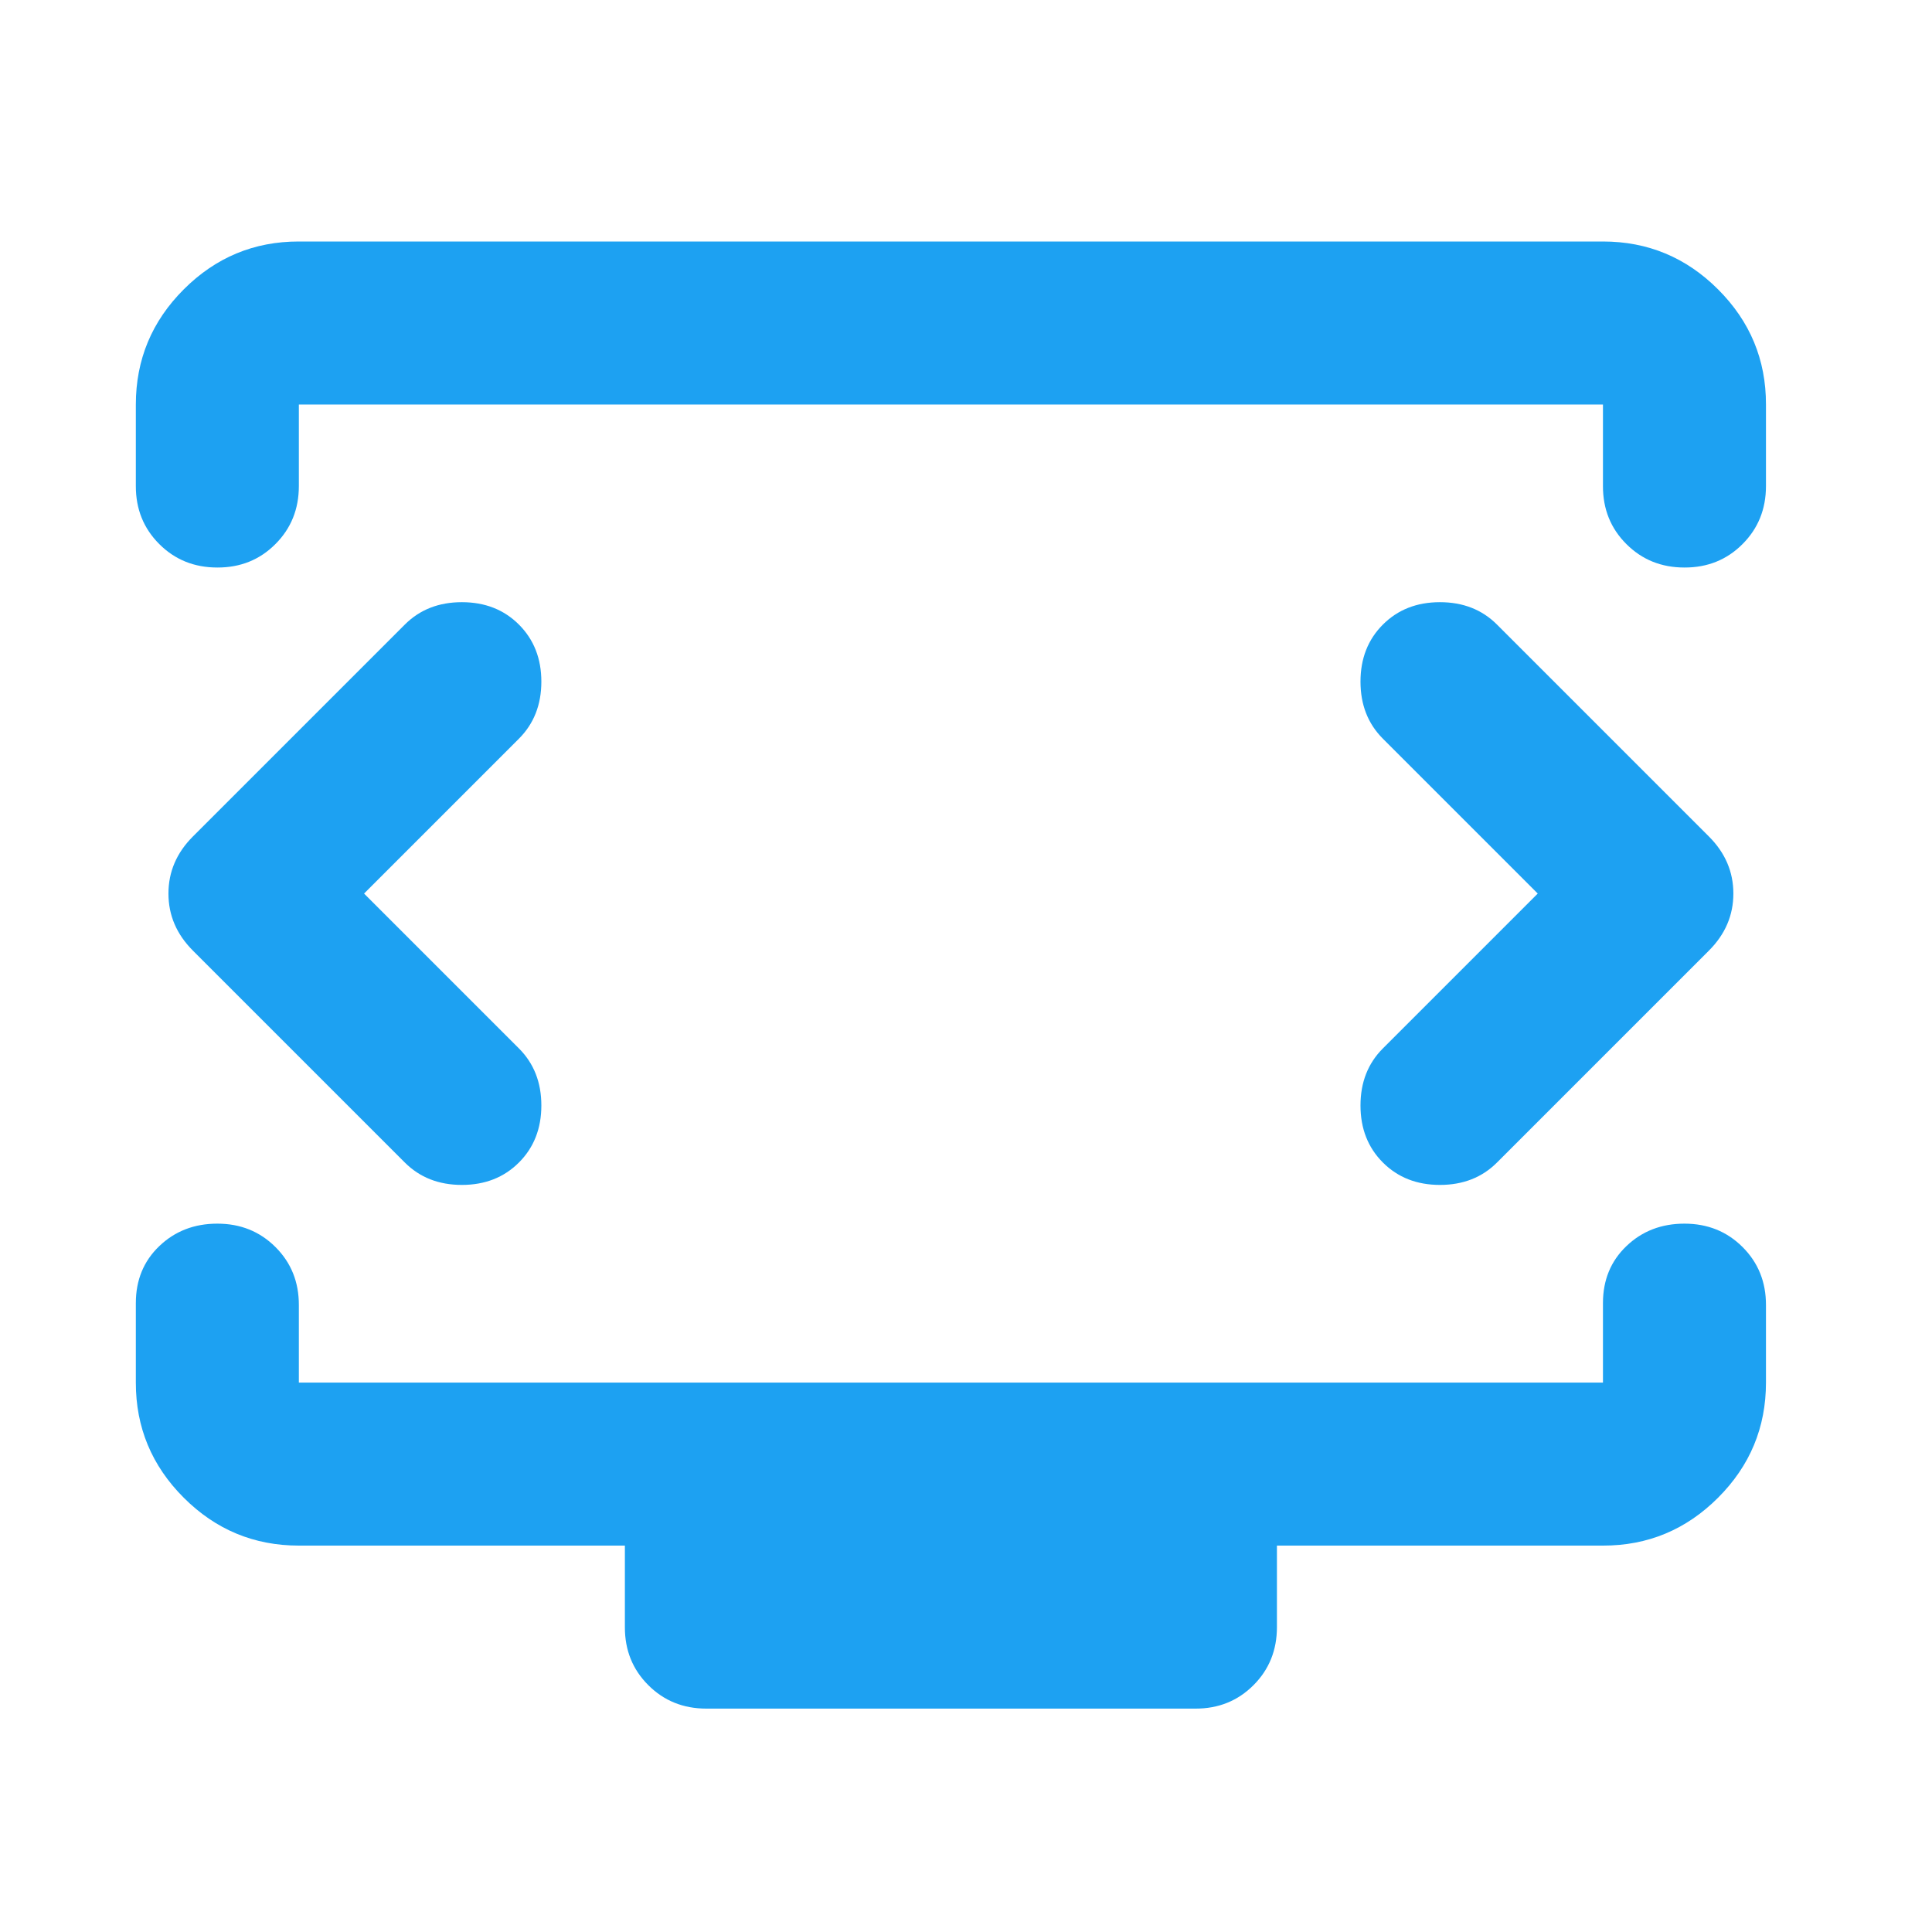 <svg xmlns="http://www.w3.org/2000/svg" width="64" height="64" viewBox="0 0 64 64" fill="none"><path d="M12.06 29.6L17.19 24.47C17.685 23.975 17.933 23.345 17.933 22.58C17.933 21.815 17.685 21.185 17.19 20.69C16.695 20.195 16.065 19.948 15.3 19.948C14.535 19.948 13.905 20.195 13.41 20.69L6.39 27.71C5.85 28.25 5.58 28.88 5.58 29.6C5.58 30.32 5.85 30.95 6.39 31.49L13.41 38.51C13.905 39.005 14.535 39.252 15.3 39.252C16.065 39.252 16.695 39.005 17.19 38.51C17.685 38.015 17.933 37.385 17.933 36.62C17.933 35.855 17.685 35.225 17.19 34.73L12.06 29.6ZM50.94 29.6L45.81 34.73C45.315 35.225 45.068 35.855 45.068 36.62C45.068 37.385 45.315 38.015 45.81 38.51C46.305 39.005 46.935 39.252 47.7 39.252C48.465 39.252 49.095 39.005 49.59 38.51L56.61 31.49C57.15 30.95 57.42 30.32 57.42 29.6C57.42 28.88 57.15 28.25 56.61 27.71L49.59 20.69C49.095 20.195 48.465 19.948 47.7 19.948C46.935 19.948 46.305 20.195 45.81 20.69C45.315 21.185 45.068 21.815 45.068 22.58C45.068 23.345 45.315 23.975 45.81 24.47L50.94 29.6ZM4.5 16.1V13.4C4.5 11.915 5.029 10.643 6.088 9.585C7.146 8.527 8.417 7.998 9.9 8H53.1C54.585 8 55.857 8.529 56.915 9.588C57.974 10.646 58.502 11.917 58.5 13.4V16.1C58.5 16.865 58.241 17.507 57.722 18.025C57.204 18.544 56.563 18.802 55.8 18.8C55.035 18.8 54.393 18.541 53.875 18.022C53.356 17.504 53.098 16.863 53.1 16.1V13.4H9.9V16.1C9.9 16.865 9.641 17.507 9.122 18.025C8.604 18.544 7.963 18.802 7.2 18.8C6.435 18.8 5.793 18.541 5.275 18.022C4.757 17.504 4.498 16.863 4.5 16.1ZM23.4 56.6C22.635 56.6 21.993 56.341 21.475 55.822C20.956 55.304 20.698 54.663 20.7 53.9V51.2H9.9C8.415 51.2 7.143 50.671 6.085 49.612C5.027 48.554 4.498 47.283 4.5 45.8V43.167C4.5 42.403 4.759 41.773 5.278 41.278C5.796 40.782 6.437 40.535 7.2 40.535C7.965 40.535 8.607 40.793 9.125 41.31C9.644 41.827 9.902 42.468 9.9 43.235V45.8H53.1V43.167C53.1 42.403 53.359 41.773 53.878 41.278C54.396 40.782 55.037 40.535 55.8 40.535C56.565 40.535 57.207 40.793 57.725 41.31C58.243 41.827 58.502 42.468 58.5 43.235V45.8C58.5 47.285 57.971 48.557 56.912 49.615C55.854 50.673 54.583 51.202 53.1 51.2H42.3V53.9C42.3 54.665 42.041 55.307 41.522 55.825C41.004 56.343 40.363 56.602 39.6 56.6H23.4Z" fill="#1DA1F2"></path></svg>